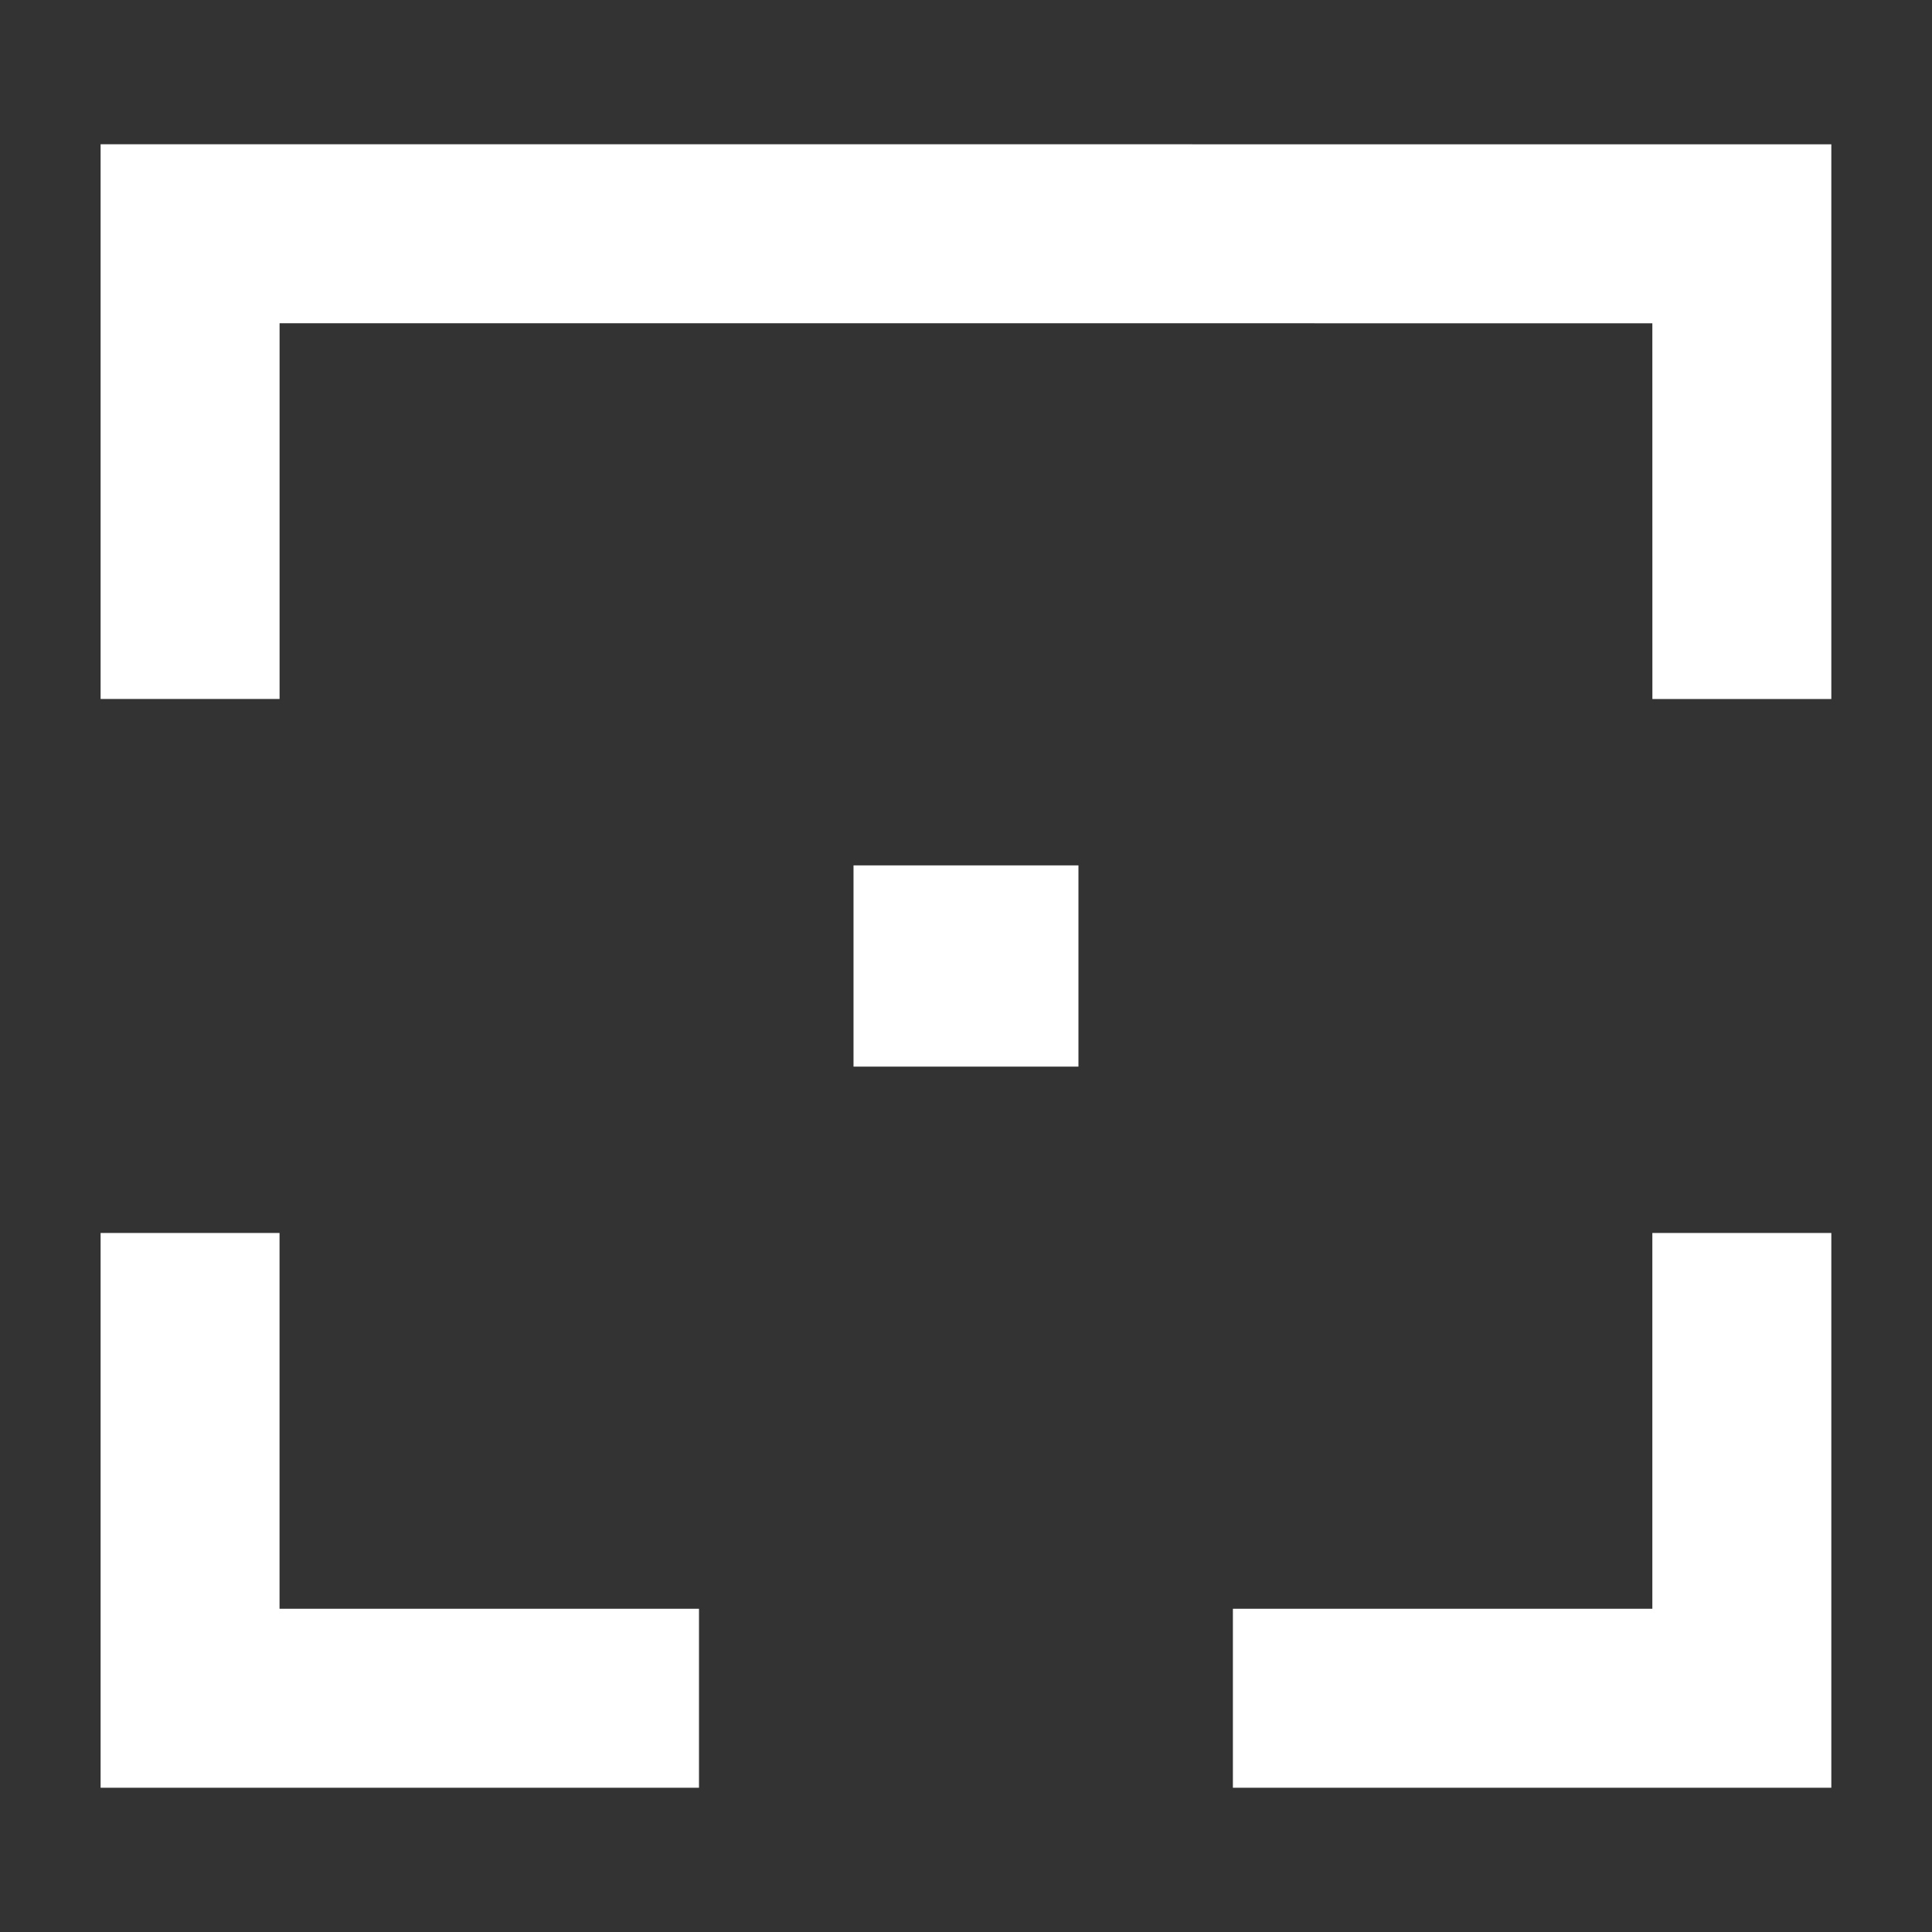 <svg xmlns="http://www.w3.org/2000/svg" id="a" width="7.11in" height="7.11in" viewBox="0 0 512 512"><rect x="0" y="0" width="512" height="512" fill="#333333" stroke="none"/><defs><style>.b{fill:#fff;stroke-width:0px;}</style></defs><path class="b" d="M485.32,326.75h-47.43s0,99.59,0,99.59h-111.16s0,47.43,0,47.43h158.59s0-147.02,0-147.02Z"></path><path class="b" d="M185.24,473.77v-47.43s-111.16,0-111.16,0v-99.59s-47.42,0-47.42,0v147.02s158.58,0,158.58,0Z"></path><polygon class="b" points="74.09 185.24 74.09 85.66 437.89 85.67 437.9 185.25 485.32 185.25 485.32 38.24 26.66 38.23 26.66 185.24 74.09 185.24"></polygon><path class="b" d="M285.8,229.33h-59.61s0,53.34,0,53.34h59.61s0-53.34,0-53.34Z"></path></svg>